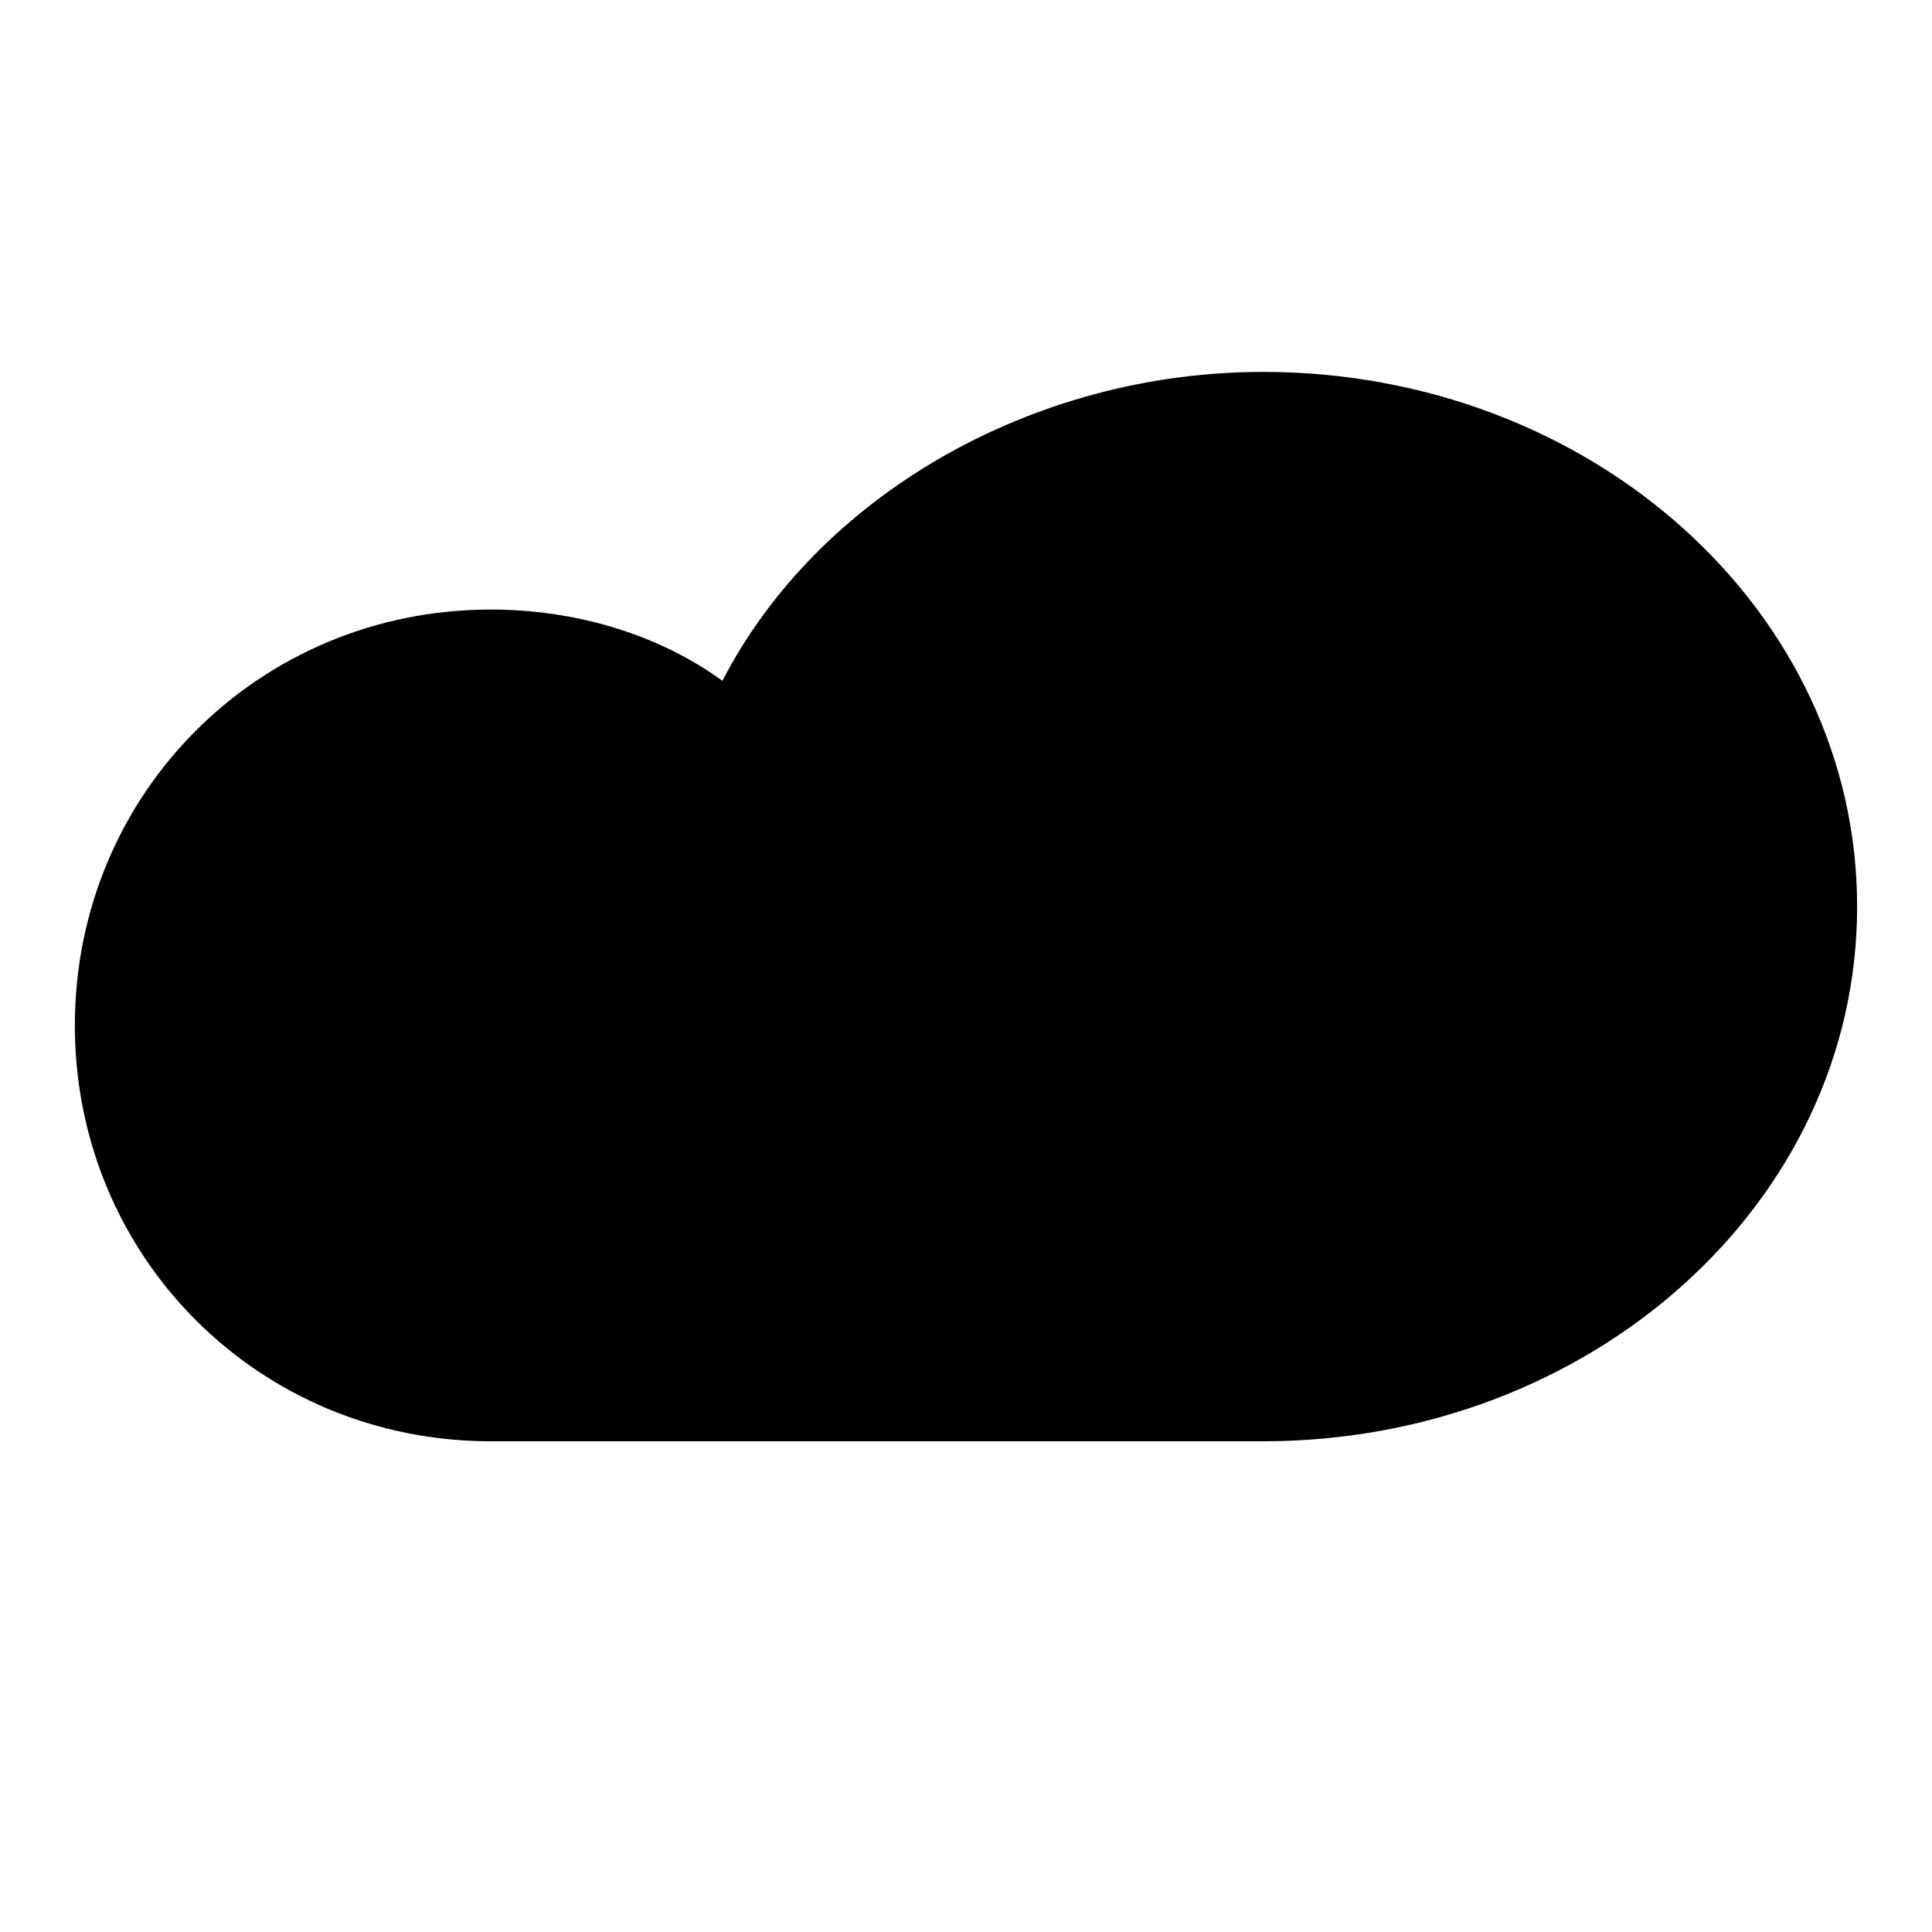 <?xml version="1.0" encoding="UTF-8"?>
<!-- Uploaded to: SVG Repo, www.svgrepo.com, Generator: SVG Repo Mixer Tools -->
<svg fill="#000000" width="800px" height="800px" version="1.1" viewBox="144 144 512 512" xmlns="http://www.w3.org/2000/svg">
 <path d="m478.72 242.56c-61.402 0-118.08 33.062-143.27 81.867-17.32-12.594-39.363-18.891-61.402-18.891-61.402 0-110.21 48.805-110.21 110.21 0 61.402 48.805 110.21 110.21 110.21h204.67c86.594 0 157.44-62.977 157.44-141.7s-70.848-141.7-157.44-141.7z"/>
</svg>